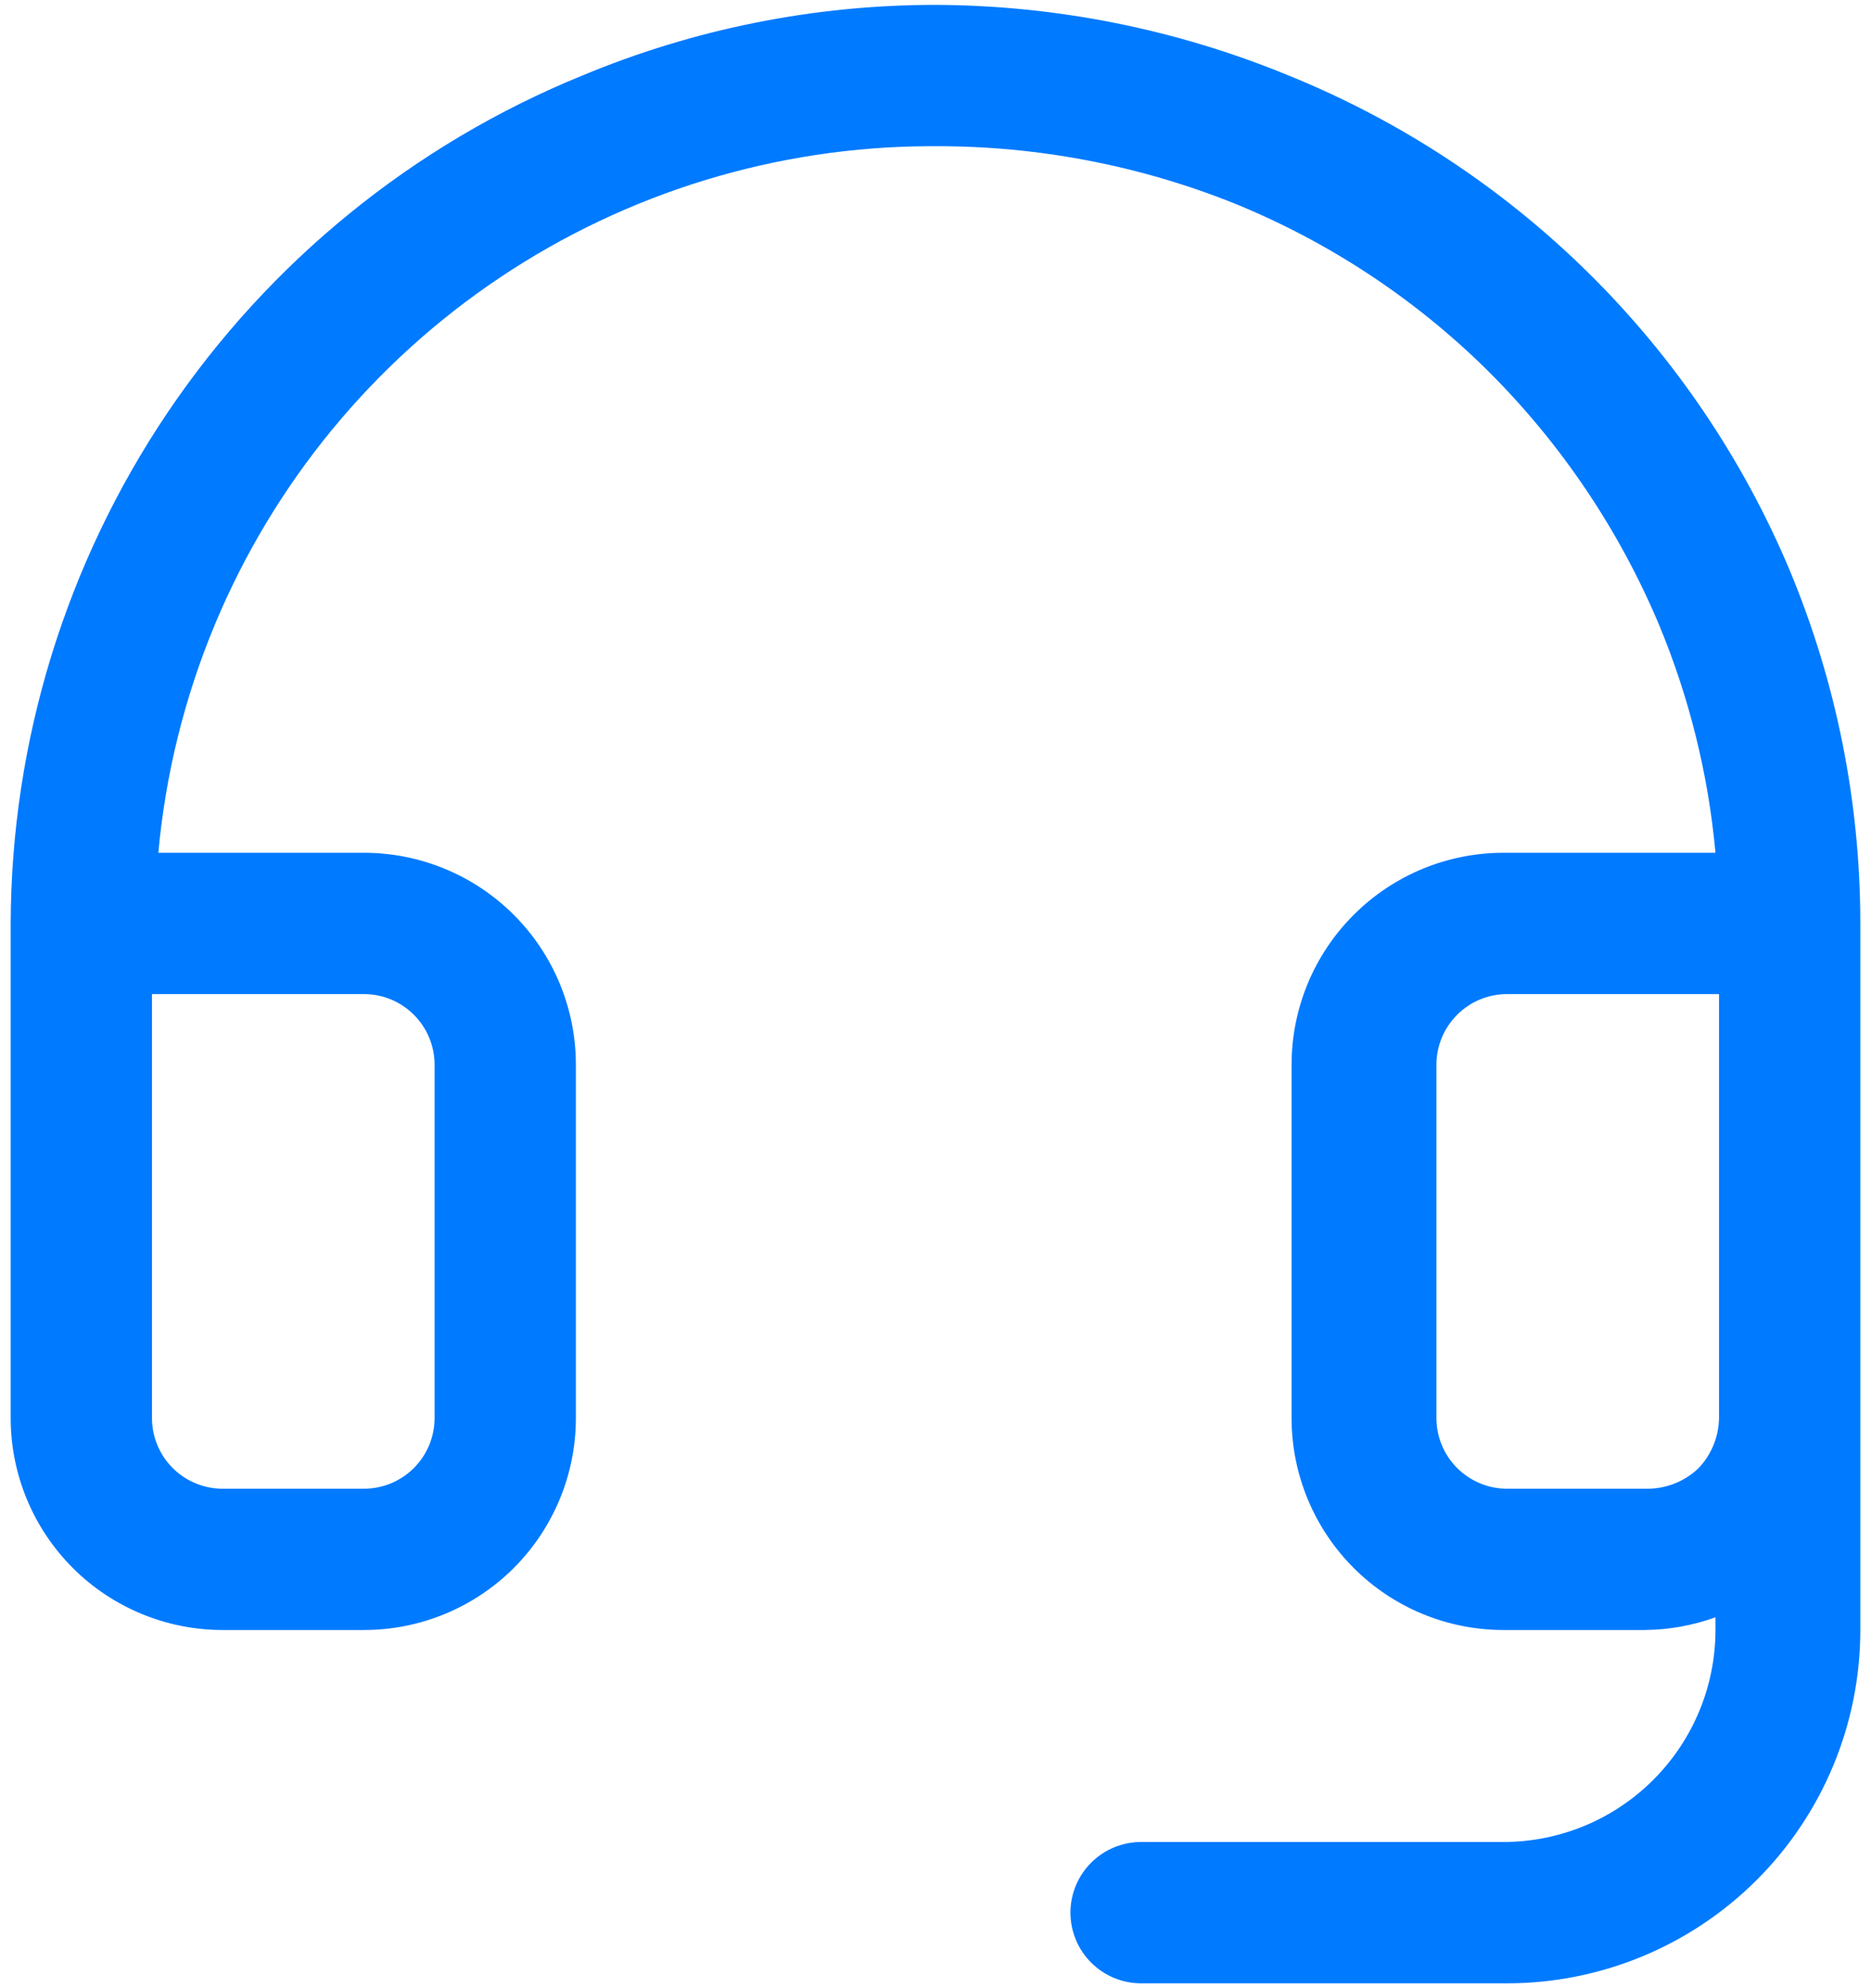 <svg width="48" height="51" viewBox="0 0 48 51" fill="none" xmlns="http://www.w3.org/2000/svg">
<path d="M45.913 14.625C44.711 11.769 42.957 9.178 40.752 7.001C38.546 4.824 35.934 3.103 33.062 1.938C30.187 0.753 27.11 0.137 24 0.125C20.889 0.125 17.809 0.741 14.938 1.938C10.613 3.701 6.91 6.711 4.299 10.583C1.689 14.456 0.288 19.017 0.274 23.688V36.375C0.274 37.817 0.847 39.2 1.867 40.22C2.887 41.24 4.27 41.812 5.712 41.812H9.337C10.779 41.812 12.162 41.24 13.182 40.22C14.201 39.2 14.774 37.817 14.774 36.375V27.312C14.774 25.87 14.201 24.487 13.182 23.468C12.162 22.448 10.779 21.875 9.337 21.875H4.062C4.246 19.861 4.735 17.887 5.512 16.021C7.022 12.397 9.568 9.299 12.831 7.116C16.094 4.933 19.929 3.762 23.855 3.75H24C26.626 3.744 29.229 4.242 31.667 5.218C34.105 6.211 36.323 7.677 38.192 9.532C40.055 11.391 41.539 13.595 42.56 16.021C43.337 17.887 43.826 19.861 44.01 21.875H38.572C37.13 21.875 35.747 22.448 34.728 23.468C33.708 24.487 33.135 25.87 33.135 27.312V36.375C33.135 37.817 33.708 39.2 34.728 40.22C35.747 41.24 37.13 41.812 38.572 41.812H42.197C42.816 41.806 43.428 41.696 44.01 41.486V41.812C44.009 43.254 43.435 44.636 42.415 45.655C41.396 46.675 40.014 47.249 38.572 47.25H29.274C28.794 47.25 28.333 47.441 27.993 47.781C27.653 48.121 27.462 48.582 27.462 49.062C27.462 49.543 27.653 50.004 27.993 50.344C28.333 50.684 28.794 50.875 29.274 50.875H38.663C41.067 50.875 43.372 49.92 45.071 48.221C46.771 46.521 47.726 44.216 47.726 41.812V23.688C47.726 20.577 47.11 17.497 45.913 14.625ZM9.337 25.5C9.818 25.5 10.279 25.691 10.618 26.031C10.958 26.371 11.149 26.832 11.149 27.312V36.375C11.149 36.856 10.958 37.317 10.618 37.657C10.279 37.996 9.818 38.188 9.337 38.188H5.712C5.231 38.188 4.77 37.996 4.43 37.657C4.09 37.317 3.899 36.856 3.899 36.375V25.5H9.337ZM43.575 37.662C43.228 37.993 42.768 38.181 42.288 38.188H38.663C38.182 38.188 37.721 37.996 37.382 37.657C37.042 37.317 36.851 36.856 36.851 36.375V27.312C36.851 26.832 37.042 26.371 37.382 26.031C37.721 25.691 38.182 25.5 38.663 25.5H44.101V36.375C44.094 36.855 43.906 37.315 43.575 37.662Z" fill="#007AFF"/>
</svg>
